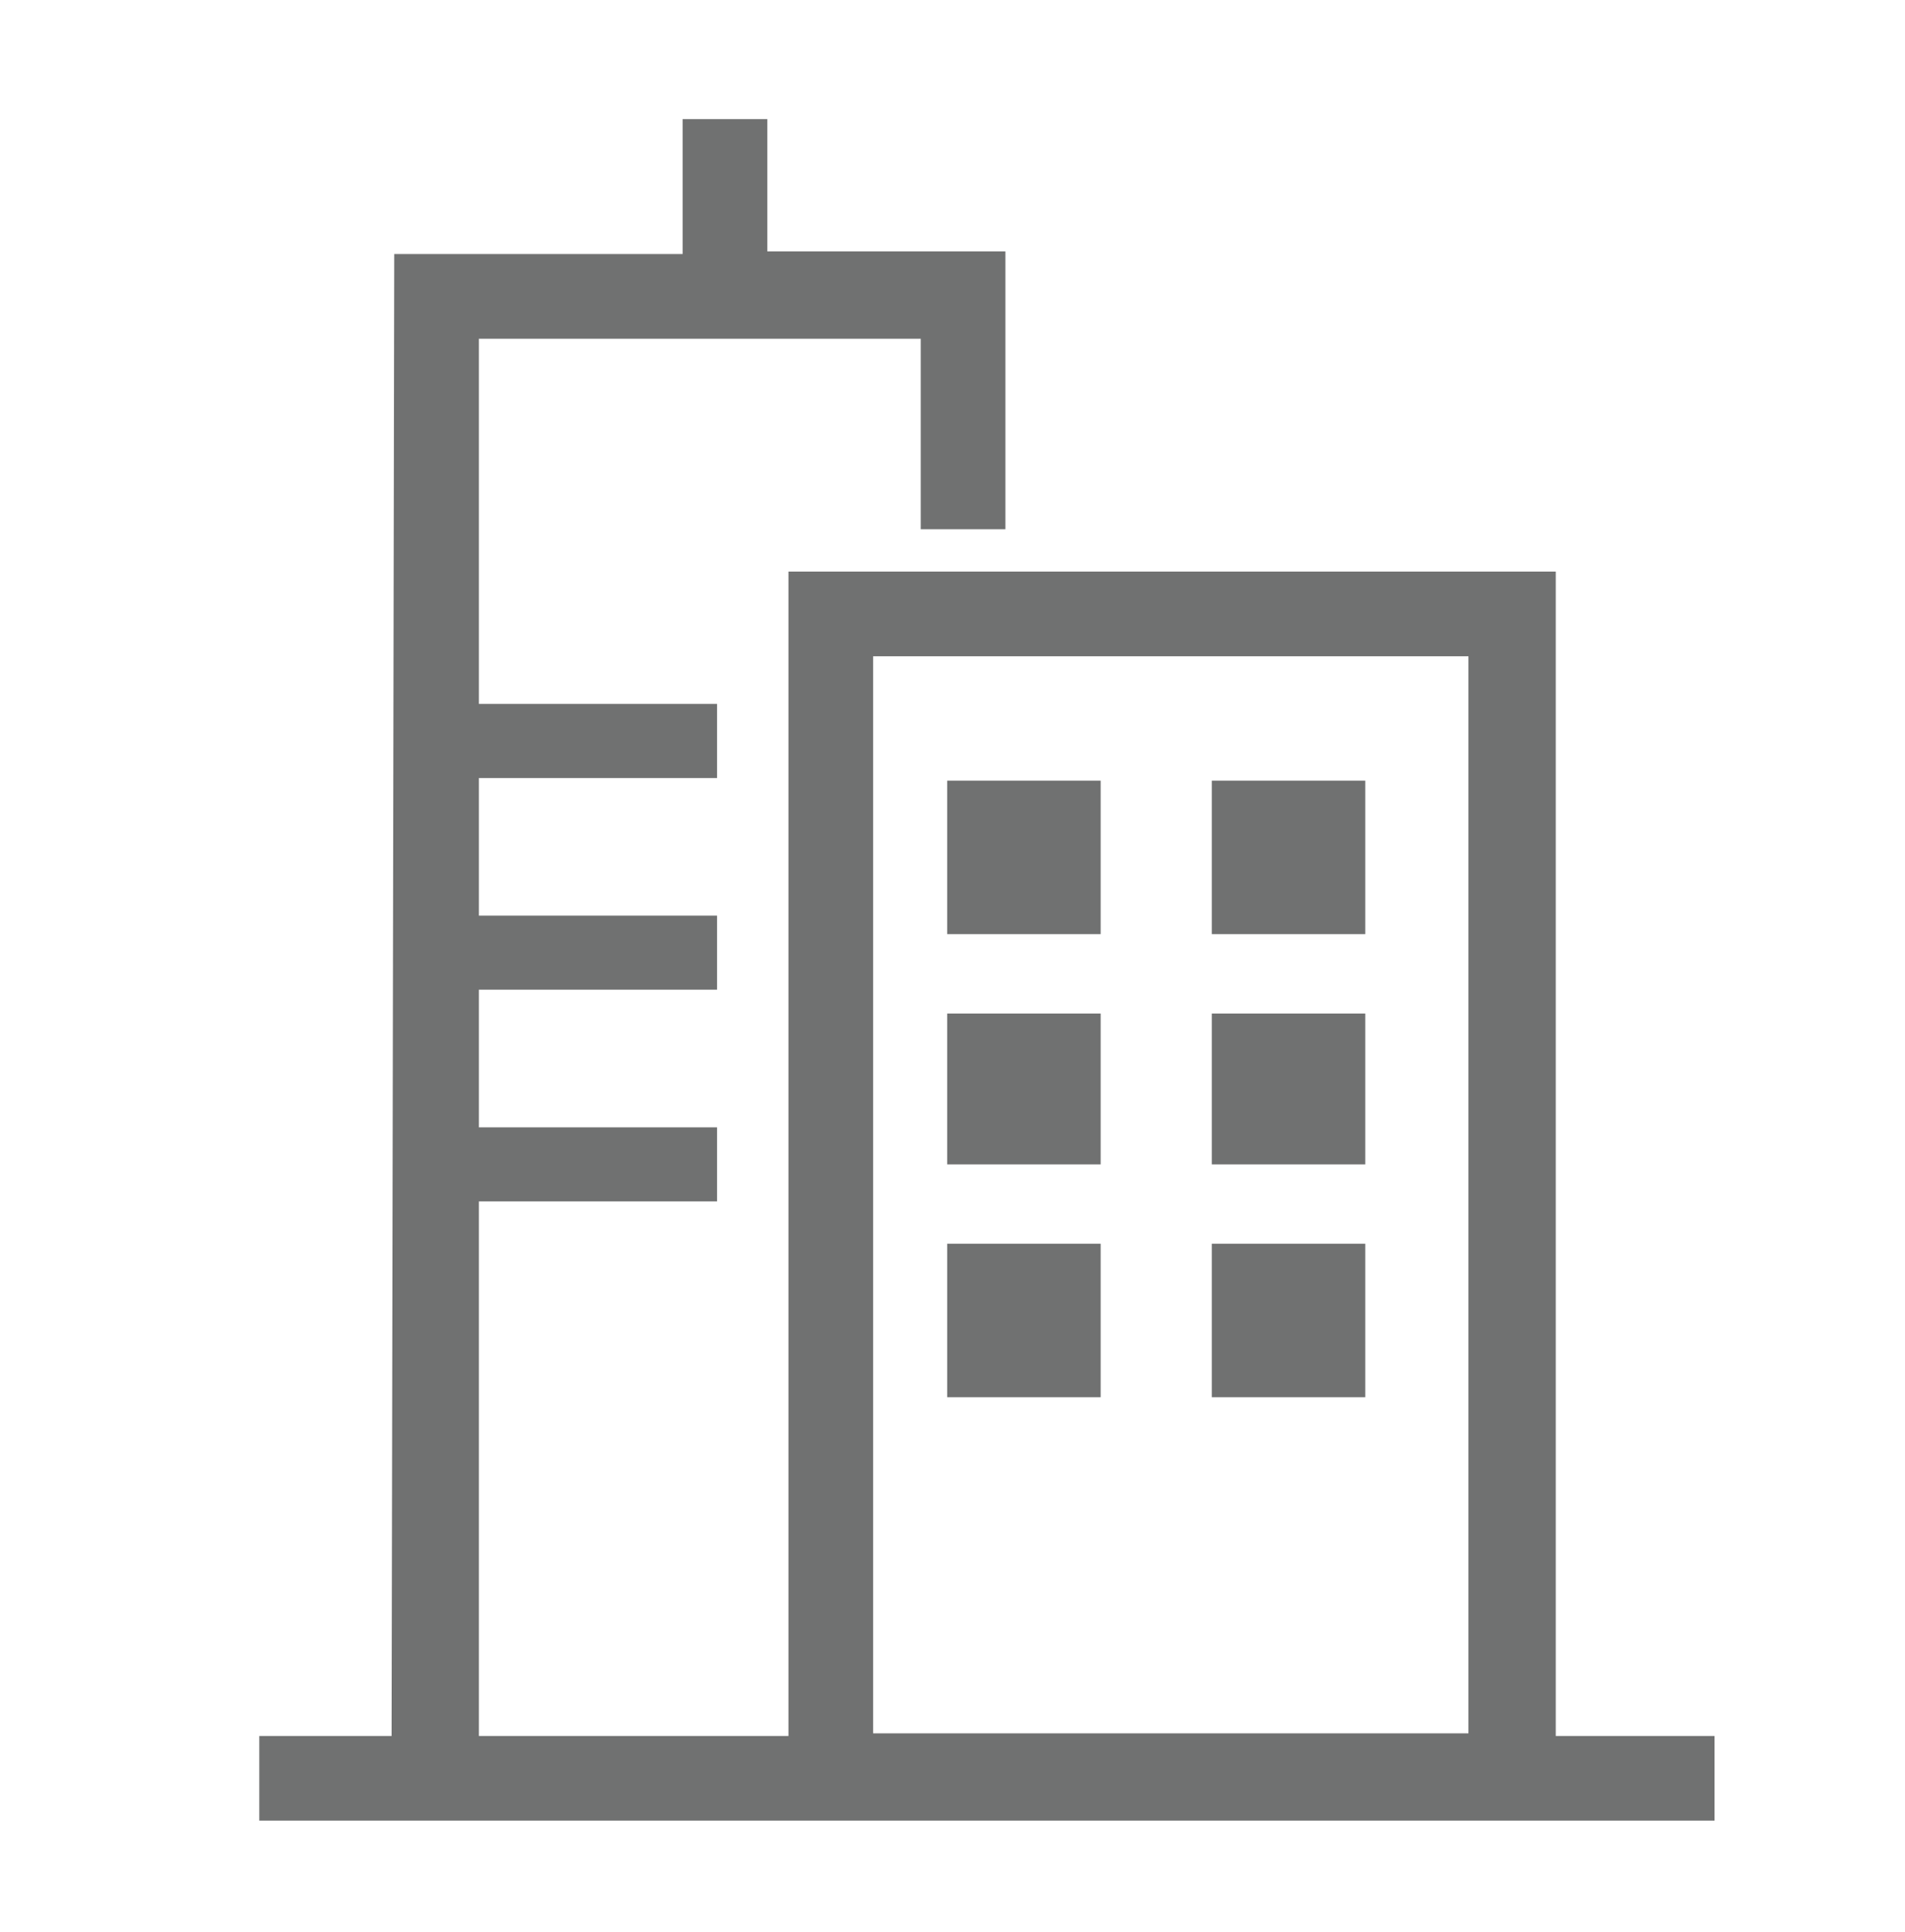 <?xml version="1.0" encoding="utf-8"?>
<!-- Generator: Adobe Illustrator 23.0.1, SVG Export Plug-In . SVG Version: 6.00 Build 0)  -->
<svg version="1.1" id="Layer_1" xmlns="http://www.w3.org/2000/svg" xmlns:xlink="http://www.w3.org/1999/xlink" x="0px" y="0px"
	 viewBox="0 0 72 73" style="enable-background:new 0 0 72 73;" xml:space="preserve">
<style type="text/css">
	.st0{fill:#FFFFFF;}
	.st1{fill:#707171;}
</style>
<path class="st0" d="M0,0h72v73H0V0z"/>
<path class="st1" d="M25.8,4.5l3.2,0l0,5h9L38,20l-3.2,0l0-7.2l-16.7,0v13.8h9v2.8h-9l0,5.2l9,0v2.8h-9l0,5.2l9,0v2.8h-9v20.2h11.7
	l0-44h29l0,44l6,0v3.2l-55,0l0-3.2l5,0l0.1-56h10.9L25.8,4.5z"/>
<path class="st0" d="M33,24.8c7.5,0,15,0,22.5,0c0,13.6,0,40.7,0,40.7H33C33,65.5,33,38.3,33,24.8z"/>
<path class="st1" d="M35.8,29.5h5.8v5.8h-5.8V29.5z"/>
<path class="st1" d="M45.8,29.5h5.8v5.8h-5.8V29.5z"/>
<path class="st1" d="M35.8,38.3l5.8,0V44l-5.8,0V38.3z"/>
<path class="st1" d="M45.8,38.3l5.8,0V44l-5.8,0V38.3z"/>
<path class="st1" d="M35.8,47c1.9,0,3.8,0,5.8,0c0,1.9,0,3.8,0,5.8c-1.9,0-3.8,0-5.8,0C35.8,50.8,35.8,48.9,35.8,47z"/>
<path class="st1" d="M45.8,47l5.8,0v5.8l-5.8,0V47z"/>
</svg>
